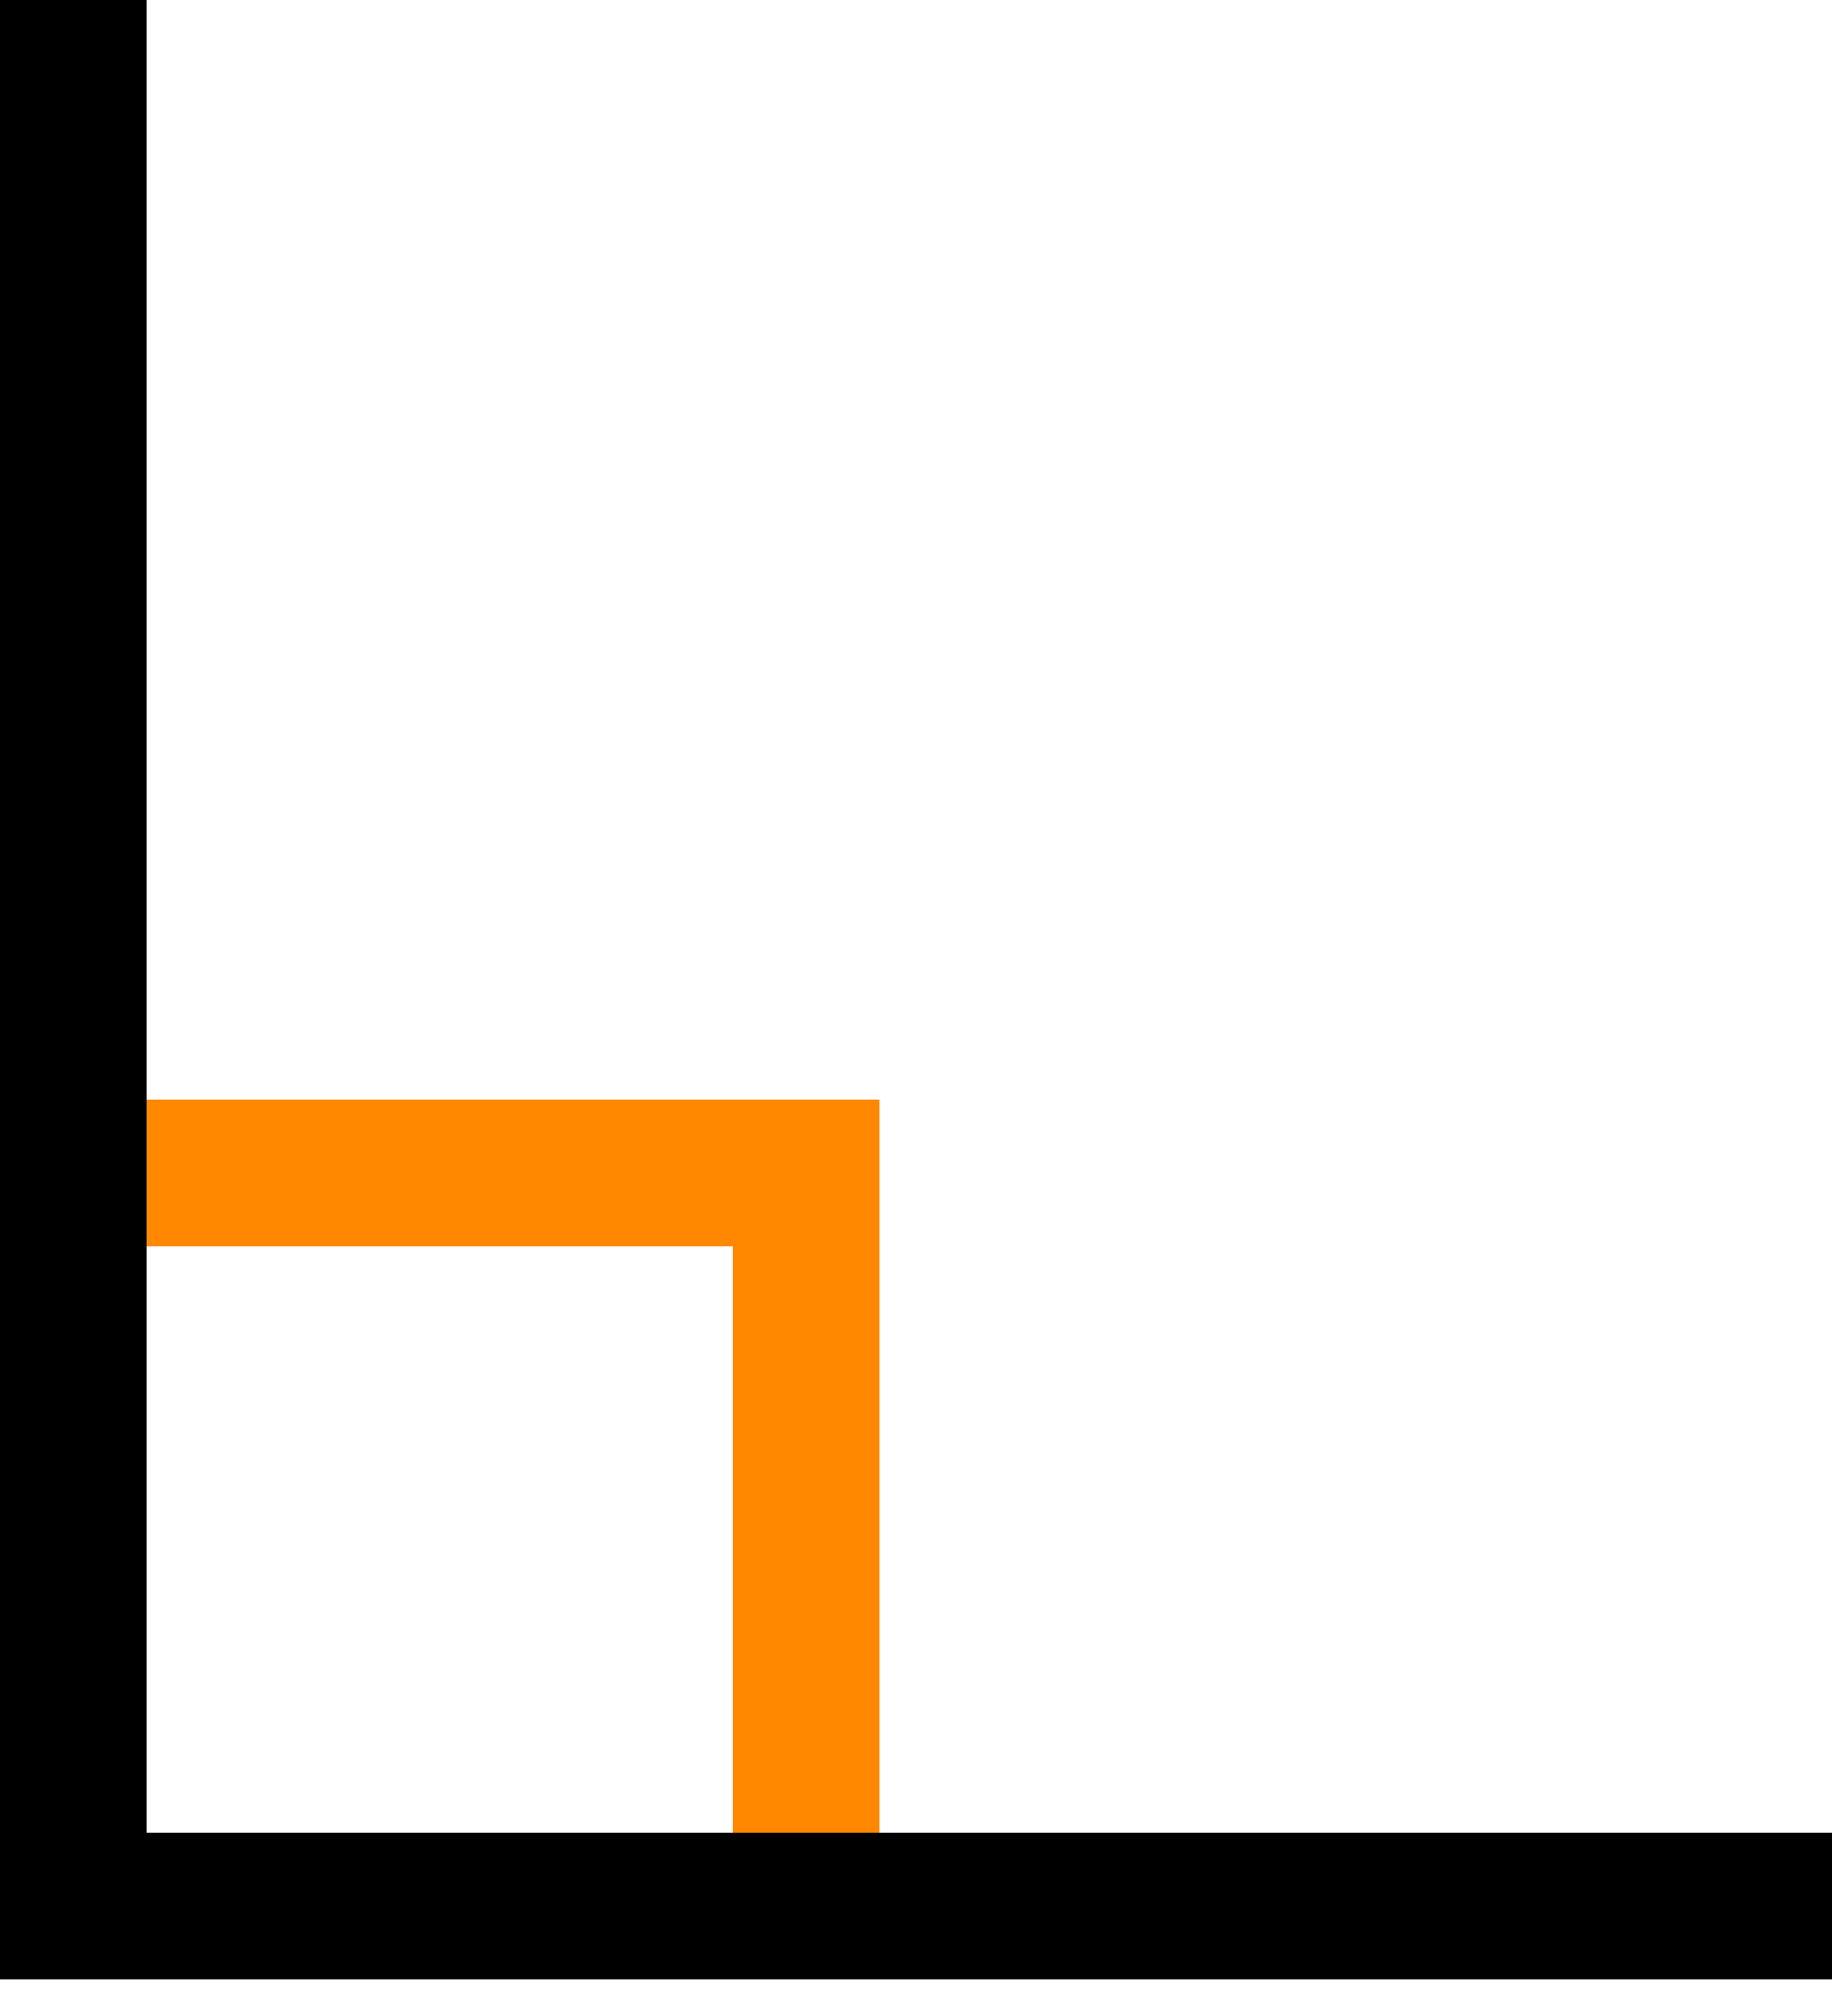 <svg width="10" height="11" viewBox="0 0 10 11" fill="none" xmlns="http://www.w3.org/2000/svg">
<line x1="10" y1="10.4" y2="10.4" stroke="black" stroke-width="0.8"/>
<line x1="4" y1="6.4" y2="6.4" stroke="#FF8800" stroke-width="0.8"/>
<line x1="4.4" y1="6" x2="4.4" y2="10" stroke="#FF8800" stroke-width="0.8"/>
<line x1="0.4" x2="0.4" y2="10" stroke="black" stroke-width="0.8"/>
</svg>
